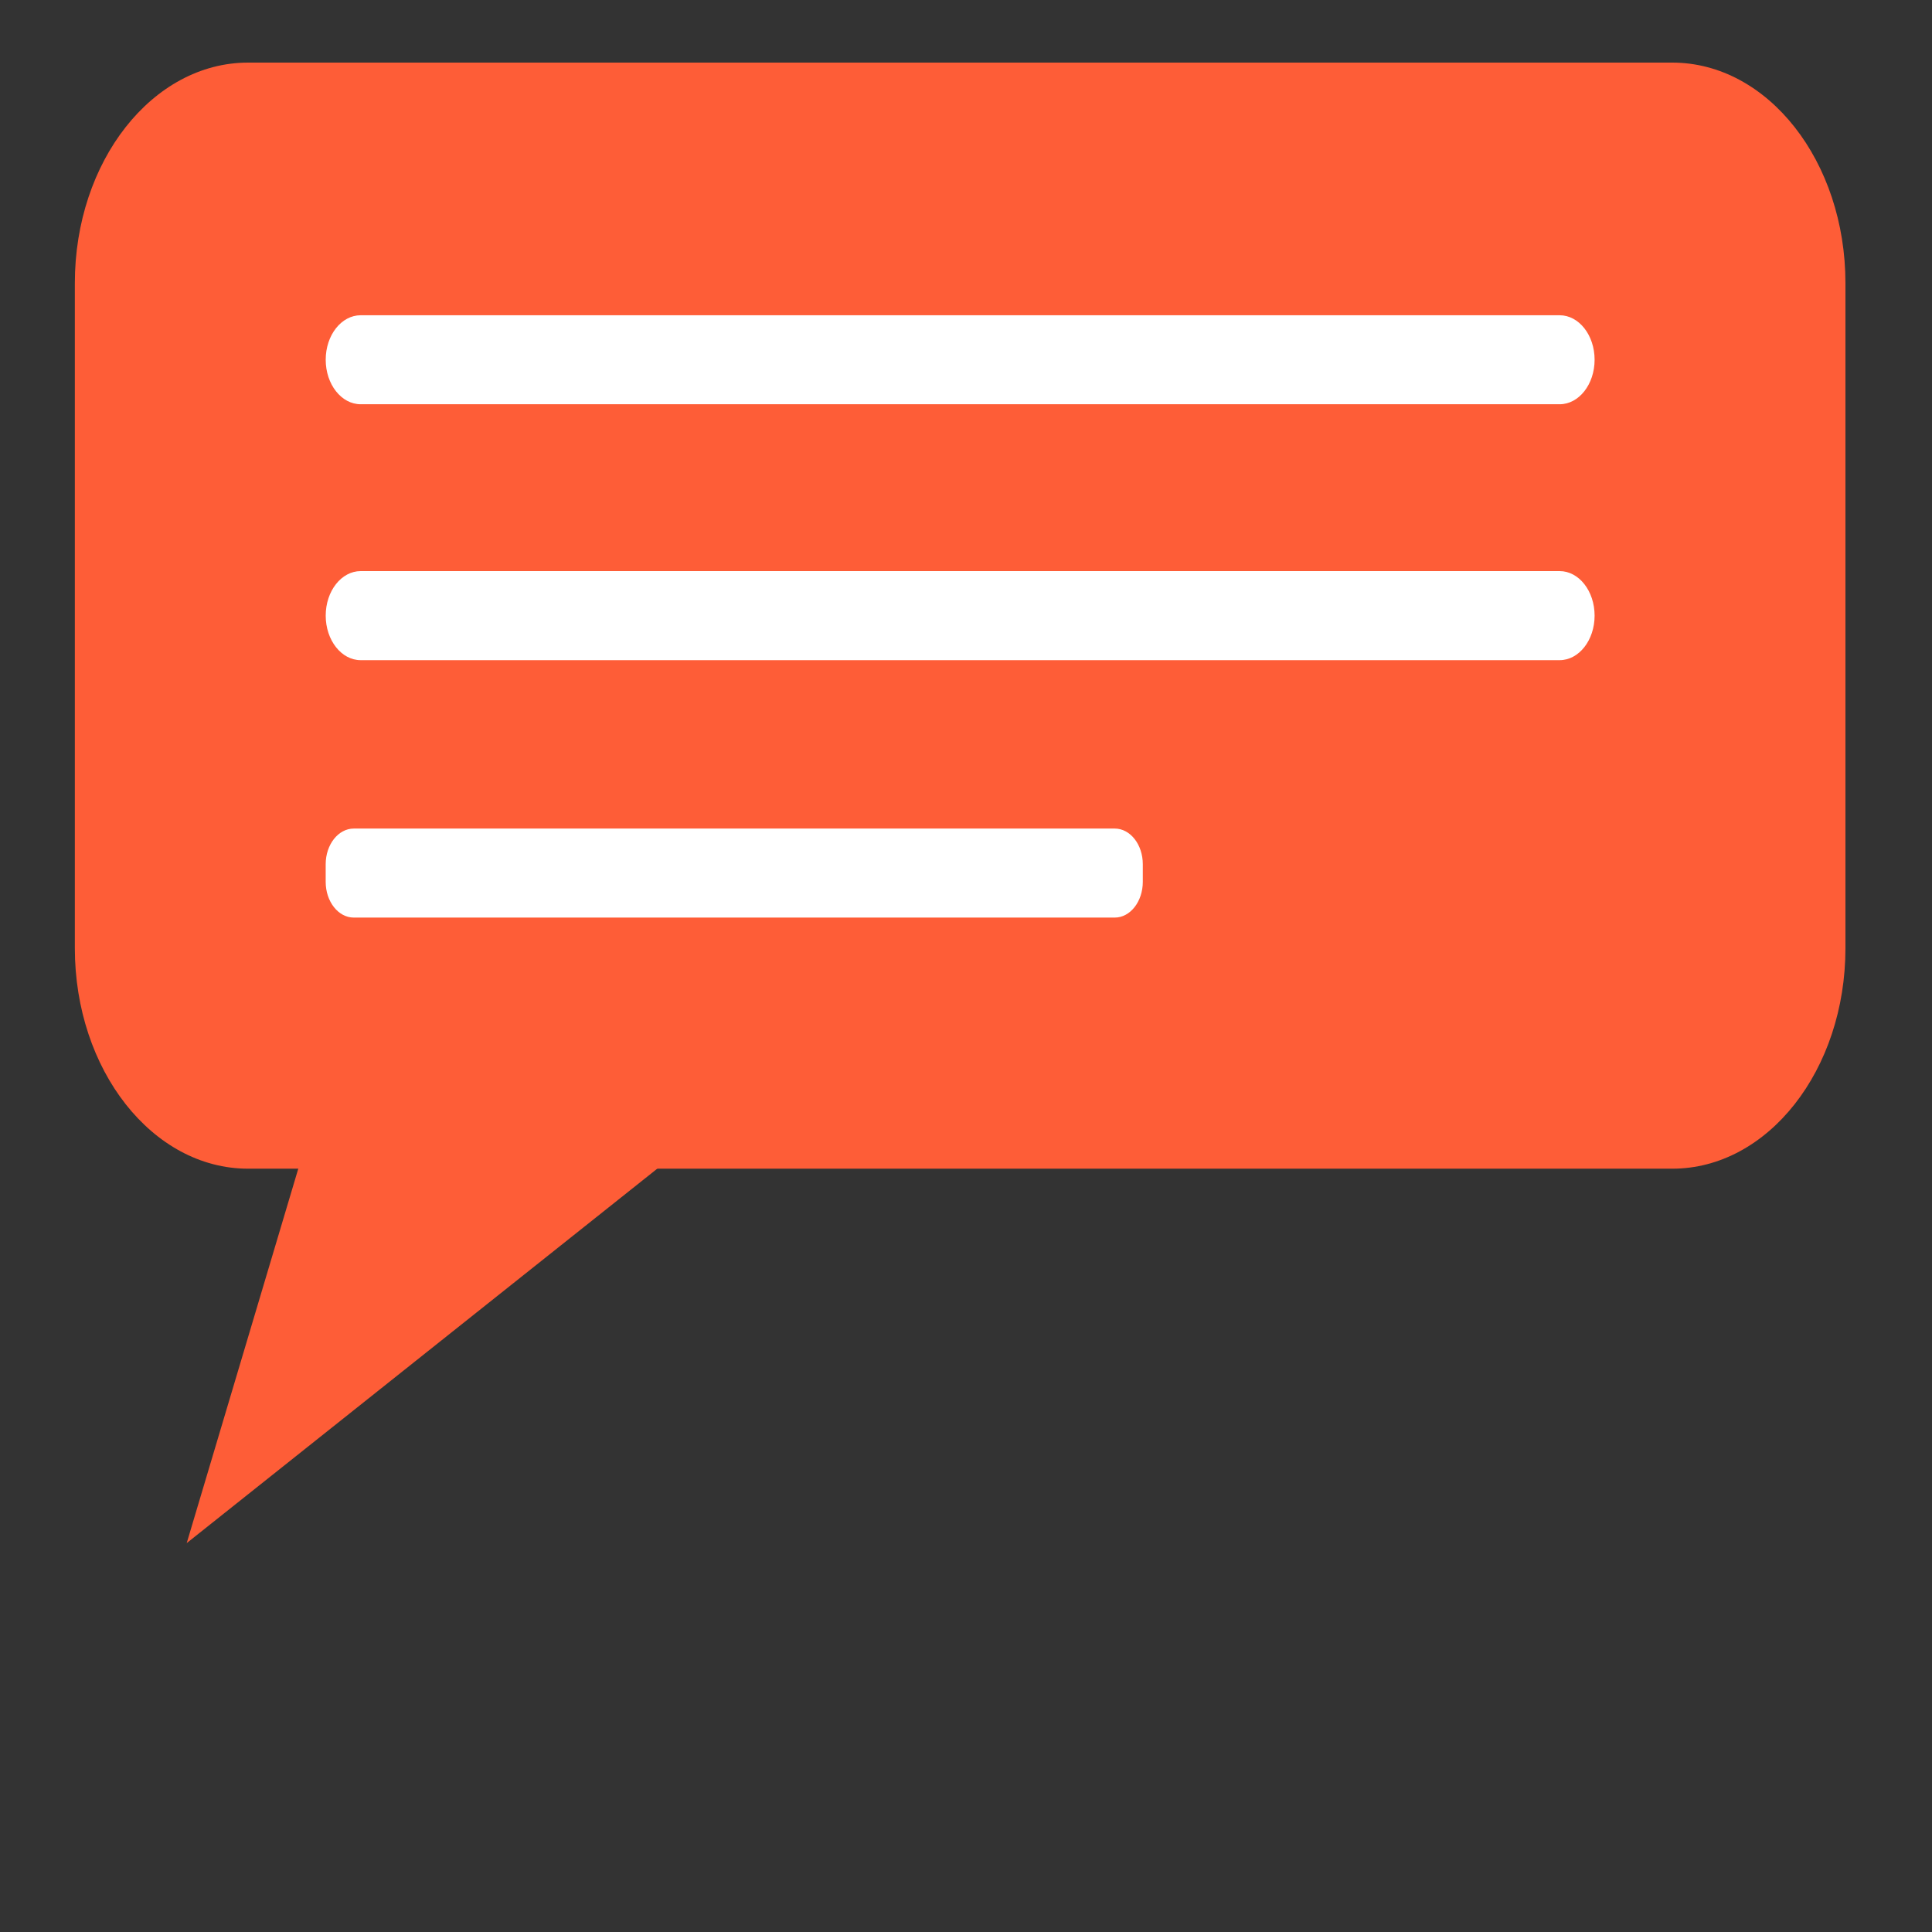 <?xml version="1.0" encoding="utf-8"?>
<!-- Generator: Adobe Illustrator 16.0.0, SVG Export Plug-In . SVG Version: 6.00 Build 0)  -->
<!DOCTYPE svg PUBLIC "-//W3C//DTD SVG 1.1//EN" "http://www.w3.org/Graphics/SVG/1.1/DTD/svg11.dtd">
<svg version="1.1" id="Calque_1" xmlns="http://www.w3.org/2000/svg" xmlns:xlink="http://www.w3.org/1999/xlink" x="0px" y="0px"
	 width="80px" height="80px" viewBox="0 0 80 80" enable-background="new 0 0 80 80" xml:space="preserve">
<rect x="0" y="0" width="80" height="80" fill="#333333" stroke="none"/>
<g>
	<path fill="#FE5D37" d="M69.243,48.393H10.274c-3.962,0-7.175-4.088-7.175-9.133V11.726c0-5.045,3.213-9.134,7.175-9.134h58.968
		c3.962,0,7.174,4.089,7.174,9.134V39.26C76.417,44.305,73.205,48.393,69.243,48.393z"/>
	<polygon fill="#FE5D37" points="13.382,44.934 7.731,63.897 35.124,42.1 	"/>
	<path fill="#FFFFFF" d="M64.581,27.336H14.935c-0.799,0-1.448-0.826-1.448-1.844l0,0c0-1.019,0.649-1.844,1.448-1.844h49.646
		c0.799,0,1.448,0.825,1.448,1.844l0,0C66.029,26.51,65.38,27.336,64.581,27.336z"/>
	<path fill="#FFFFFF" d="M46.16,37.995H14.649c-0.641,0-1.163-0.663-1.163-1.479v-0.729c0-0.817,0.522-1.478,1.163-1.478H46.16
		c0.641,0,1.161,0.66,1.161,1.478v0.729C47.32,37.332,46.8,37.995,46.16,37.995z"/>
	<path fill="#FFFFFF" d="M64.581,16.739H14.935c-0.799,0-1.448-0.824-1.448-1.843l0,0c0-1.019,0.649-1.842,1.448-1.842h49.646
		c0.799,0,1.448,0.823,1.448,1.842l0,0C66.029,15.915,65.38,16.739,64.581,16.739z"/>
</g>
</svg>
